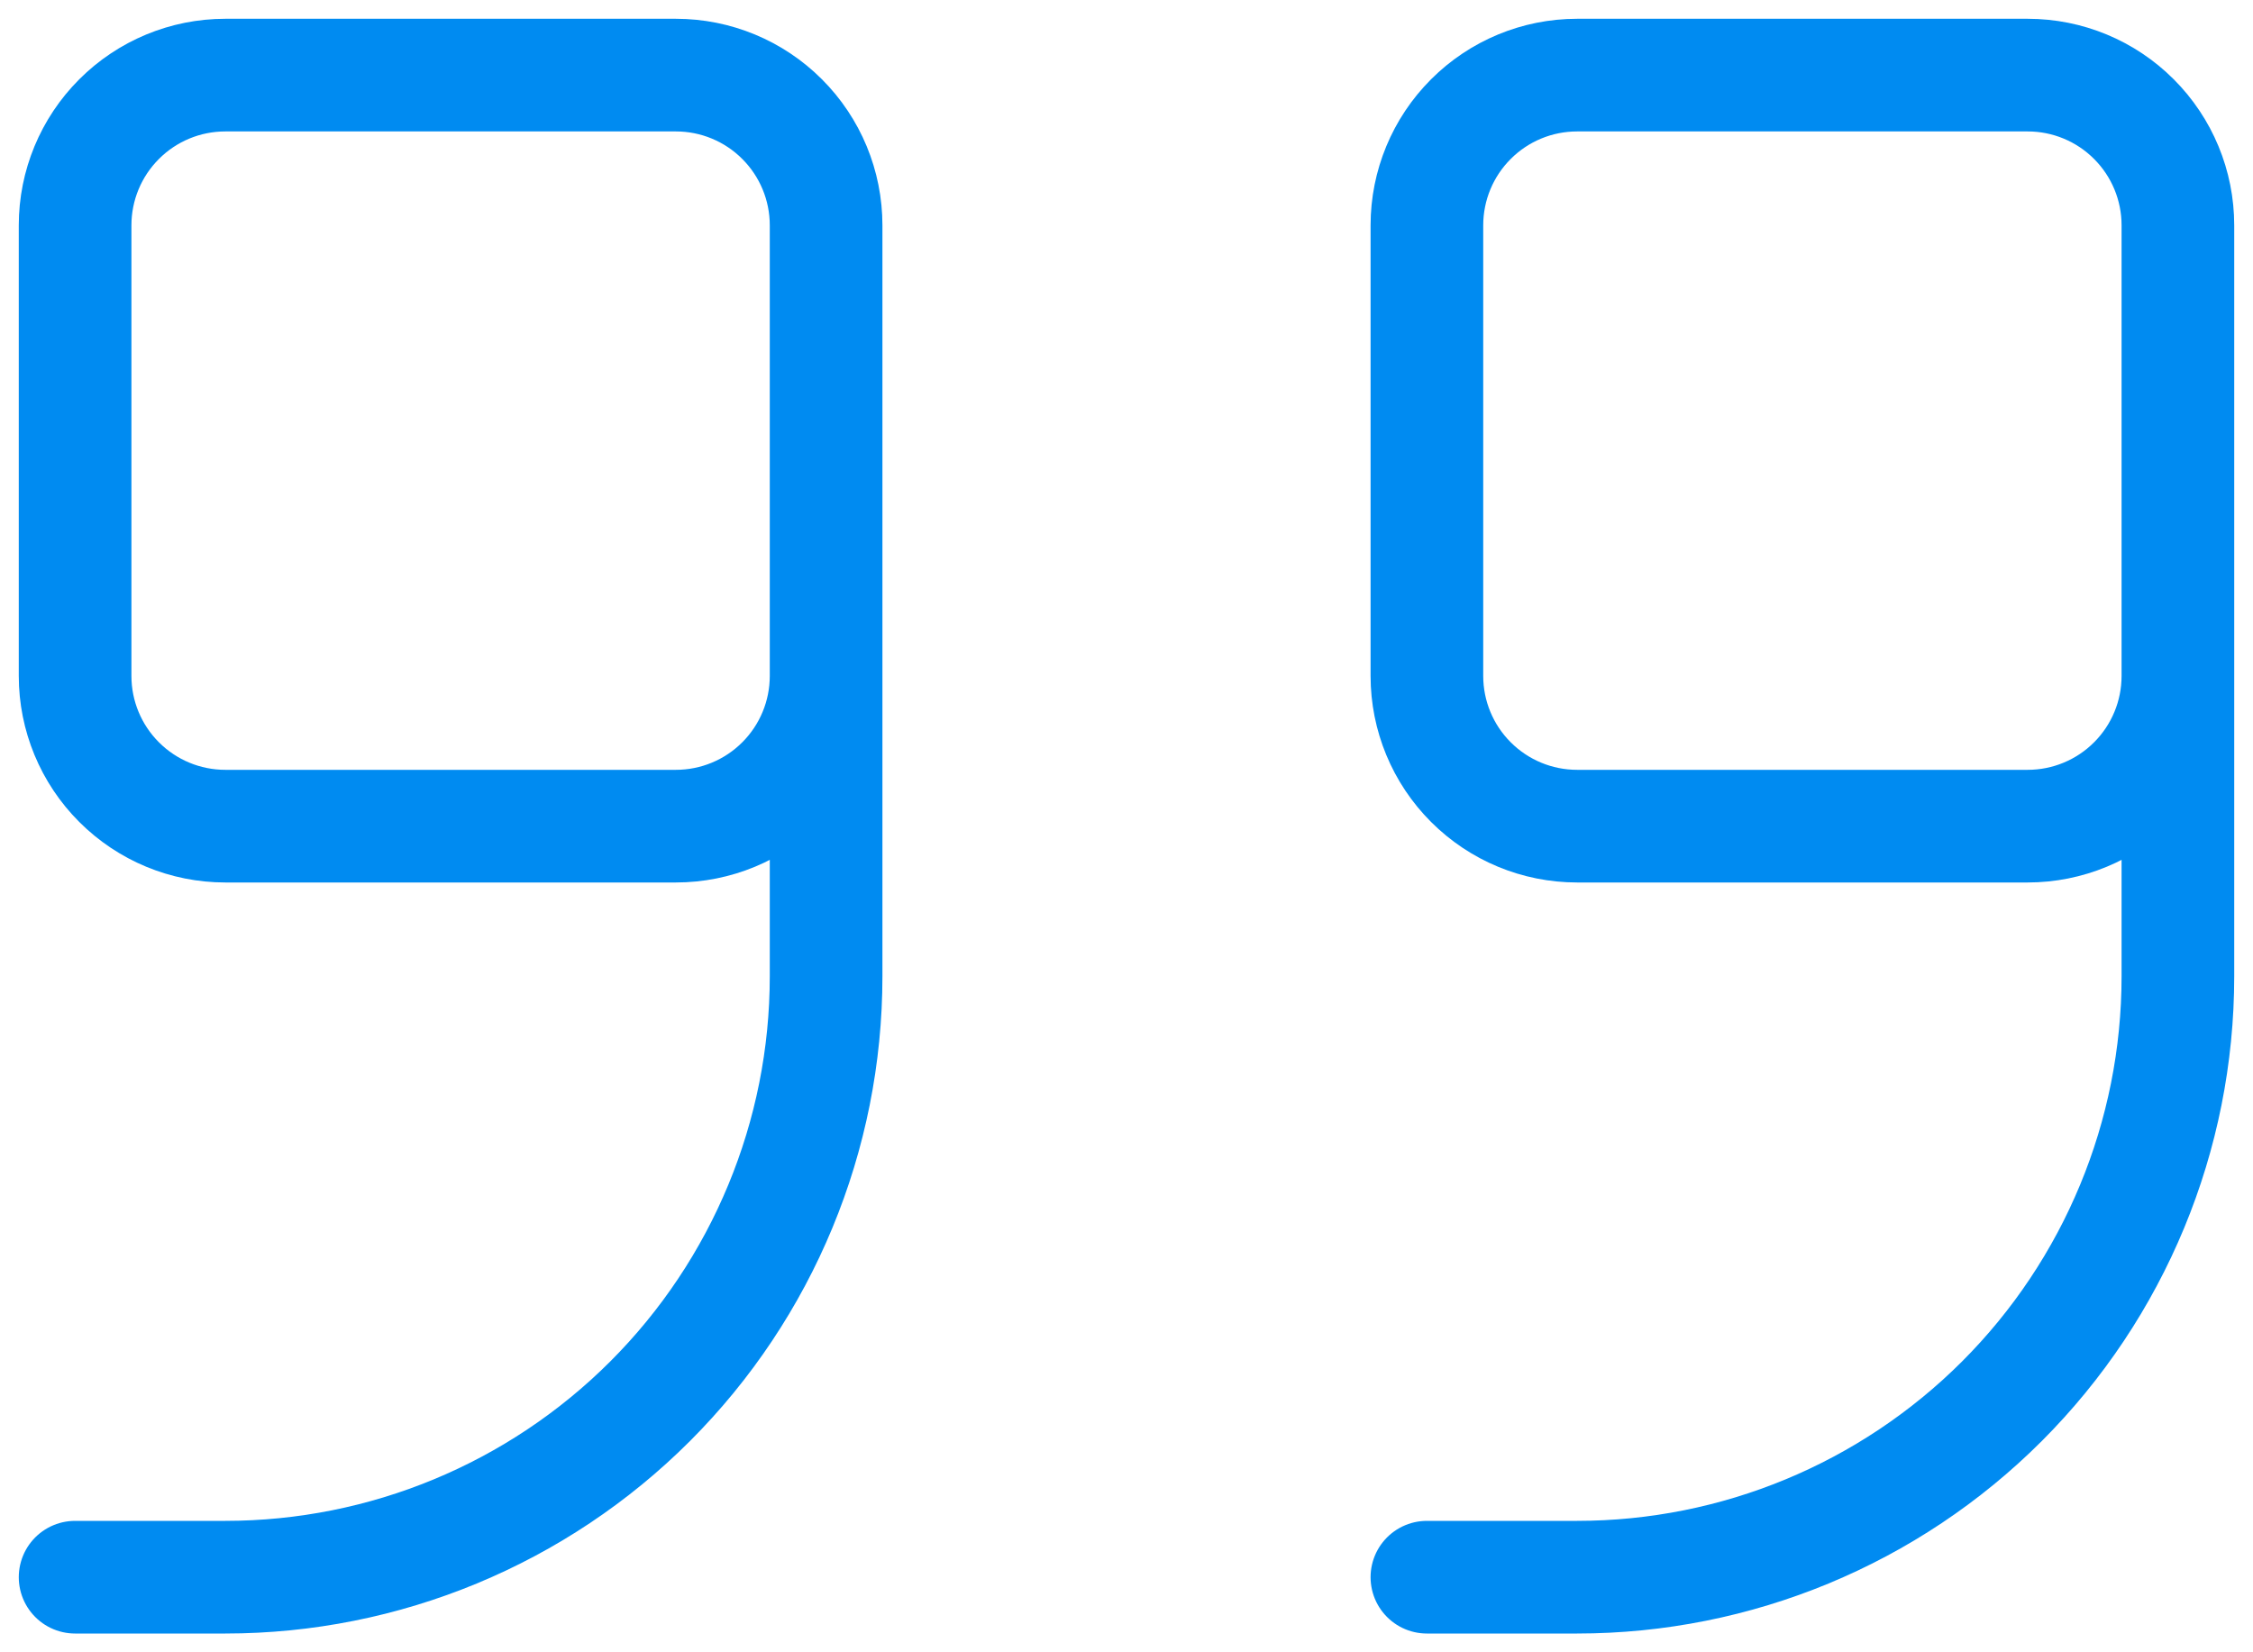 <svg width="60" height="44" viewBox="0 0 60 44" fill="none" xmlns="http://www.w3.org/2000/svg">
<path d="M22 18V6C22 4.939 21.579 3.922 20.828 3.172C20.078 2.421 19.061 2 18 2H6C4.939 2 3.922 2.421 3.172 3.172C2.421 3.922 2 4.939 2 6V18C2 19.061 2.421 20.078 3.172 20.828C3.922 21.579 4.939 22 6 22H18C19.061 22 20.078 21.579 20.828 20.828C21.579 20.078 22 19.061 22 18ZM22 18V26C22 30.244 20.314 34.313 17.314 37.314C14.313 40.314 10.243 42 6 42H2M58 18V6C58 4.939 57.579 3.922 56.828 3.172C56.078 2.421 55.061 2 54 2H42C40.939 2 39.922 2.421 39.172 3.172C38.421 3.922 38 4.939 38 6V18C38 19.061 38.421 20.078 39.172 20.828C39.922 21.579 40.939 22 42 22H54C55.061 22 56.078 21.579 56.828 20.828C57.579 20.078 58 19.061 58 18ZM58 18V26C58 30.244 56.314 34.313 53.314 37.314C50.313 40.314 46.243 42 42 42H38" stroke="#008BF1" stroke-width="3" stroke-linecap="round" stroke-linejoin="round"/>
</svg>

